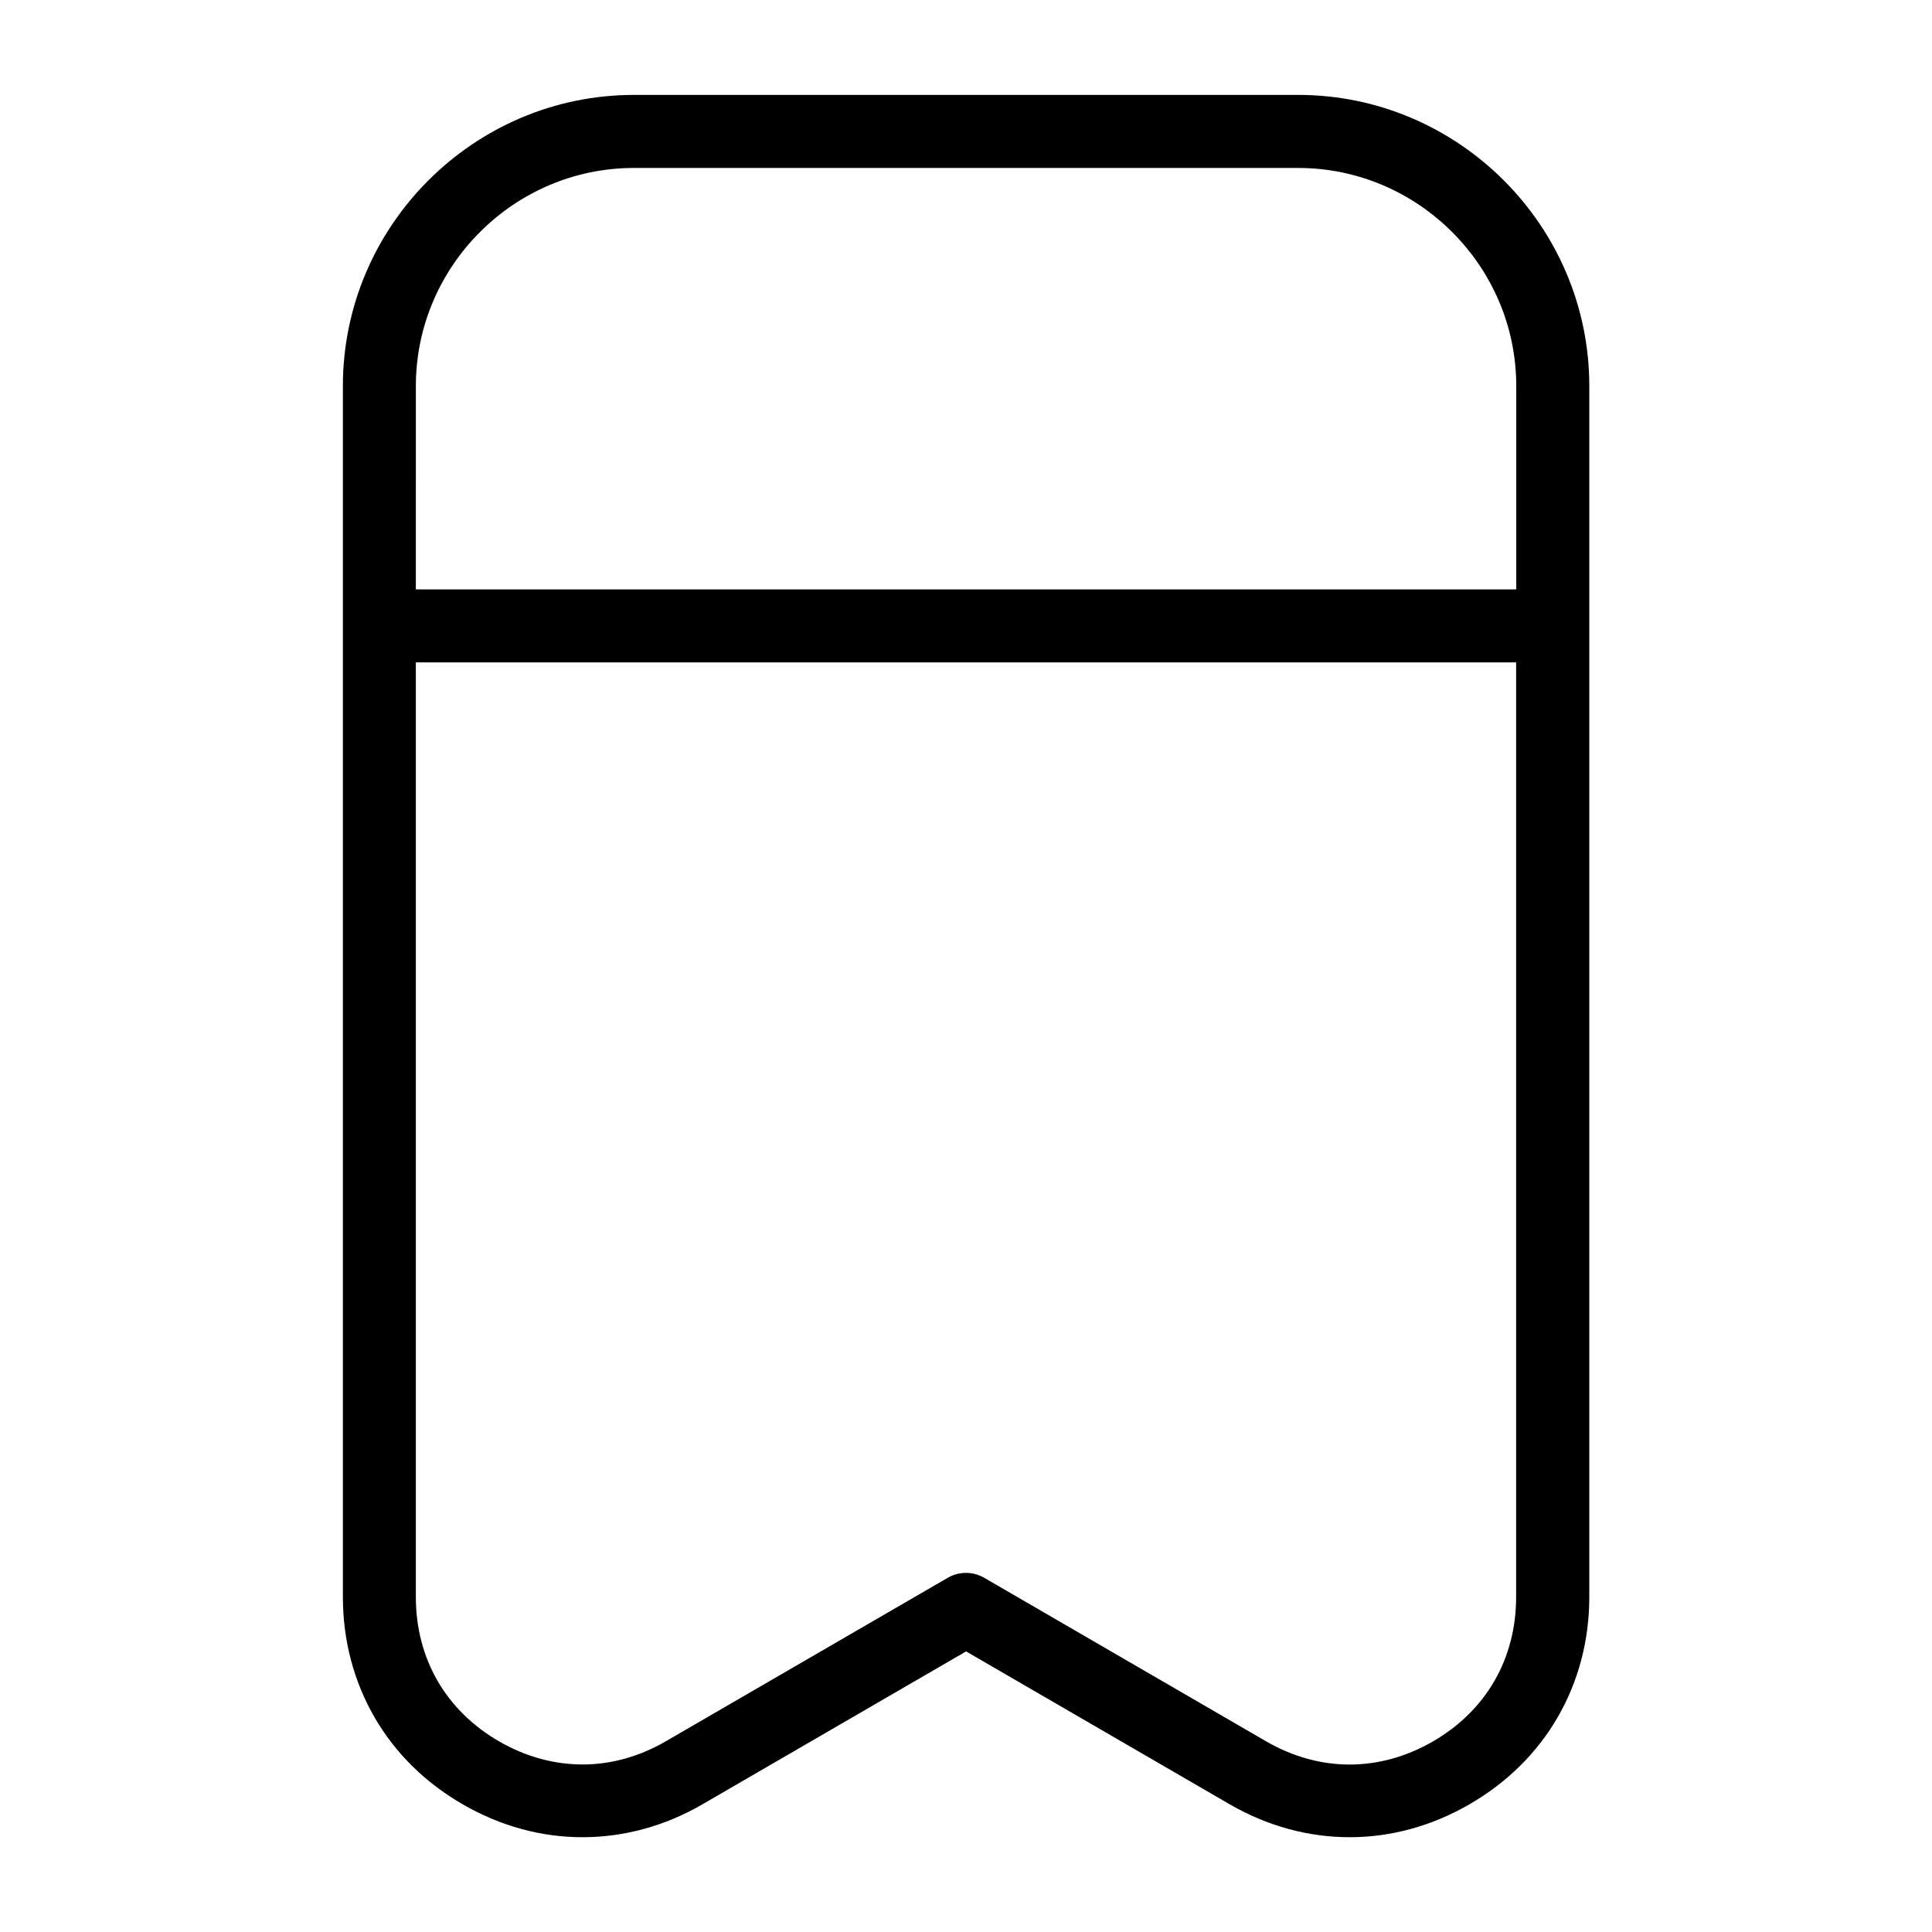 <?xml version="1.0" encoding="UTF-8"?>
<!-- Uploaded to: ICON Repo, www.svgrepo.com, Generator: ICON Repo Mixer Tools -->
<svg fill="#000000" width="800px" height="800px" version="1.1" viewBox="144 144 512 512" xmlns="http://www.w3.org/2000/svg">
 <path d="m312 169.15h176.02c21.219 0 40.523 8.676 54.504 22.656 13.98 13.98 22.656 33.266 22.656 54.488v320.91c0 11.594-2.918 22.43-8.375 31.875-5.426 9.387-13.375 17.305-23.457 23.125-10.066 5.789-20.887 8.691-31.742 8.676-10.898-0.016-21.734-2.934-31.77-8.75l-69.812-40.492-69.812 40.492c-10.02 5.82-20.871 8.734-31.77 8.75-10.852 0.016-21.688-2.871-31.742-8.676-10.098-5.805-18.031-13.723-23.457-23.125-5.457-9.445-8.375-20.285-8.375-31.875v-320.91c0-21.219 8.676-40.508 22.656-54.488 13.98-13.98 33.266-22.656 54.504-22.656zm-57.797 131.04h291.62v-53.883c0-15.887-6.5-30.336-16.988-40.809-10.473-10.473-24.922-16.988-40.809-16.988h-176.02c-15.887 0-30.336 6.5-40.809 16.988-10.488 10.473-16.988 24.938-16.988 40.809zm291.62 19.348h-291.62v247.66c0 8.191 1.996 15.734 5.727 22.203 3.762 6.516 9.309 12.031 16.355 16.098 7.09 4.082 14.629 6.106 22.145 6.106 7.465 0 15.008-2.07 22.082-6.184l74.543-43.227c2.918-1.738 6.648-1.875 9.777-0.059l74.648 43.305c7.09 4.109 14.617 6.168 22.082 6.184 7.512 0.016 15.07-2.023 22.145-6.106 7.059-4.066 12.59-9.566 16.355-16.098 3.734-6.469 5.727-14.012 5.727-22.203v-247.66z"/>
</svg>